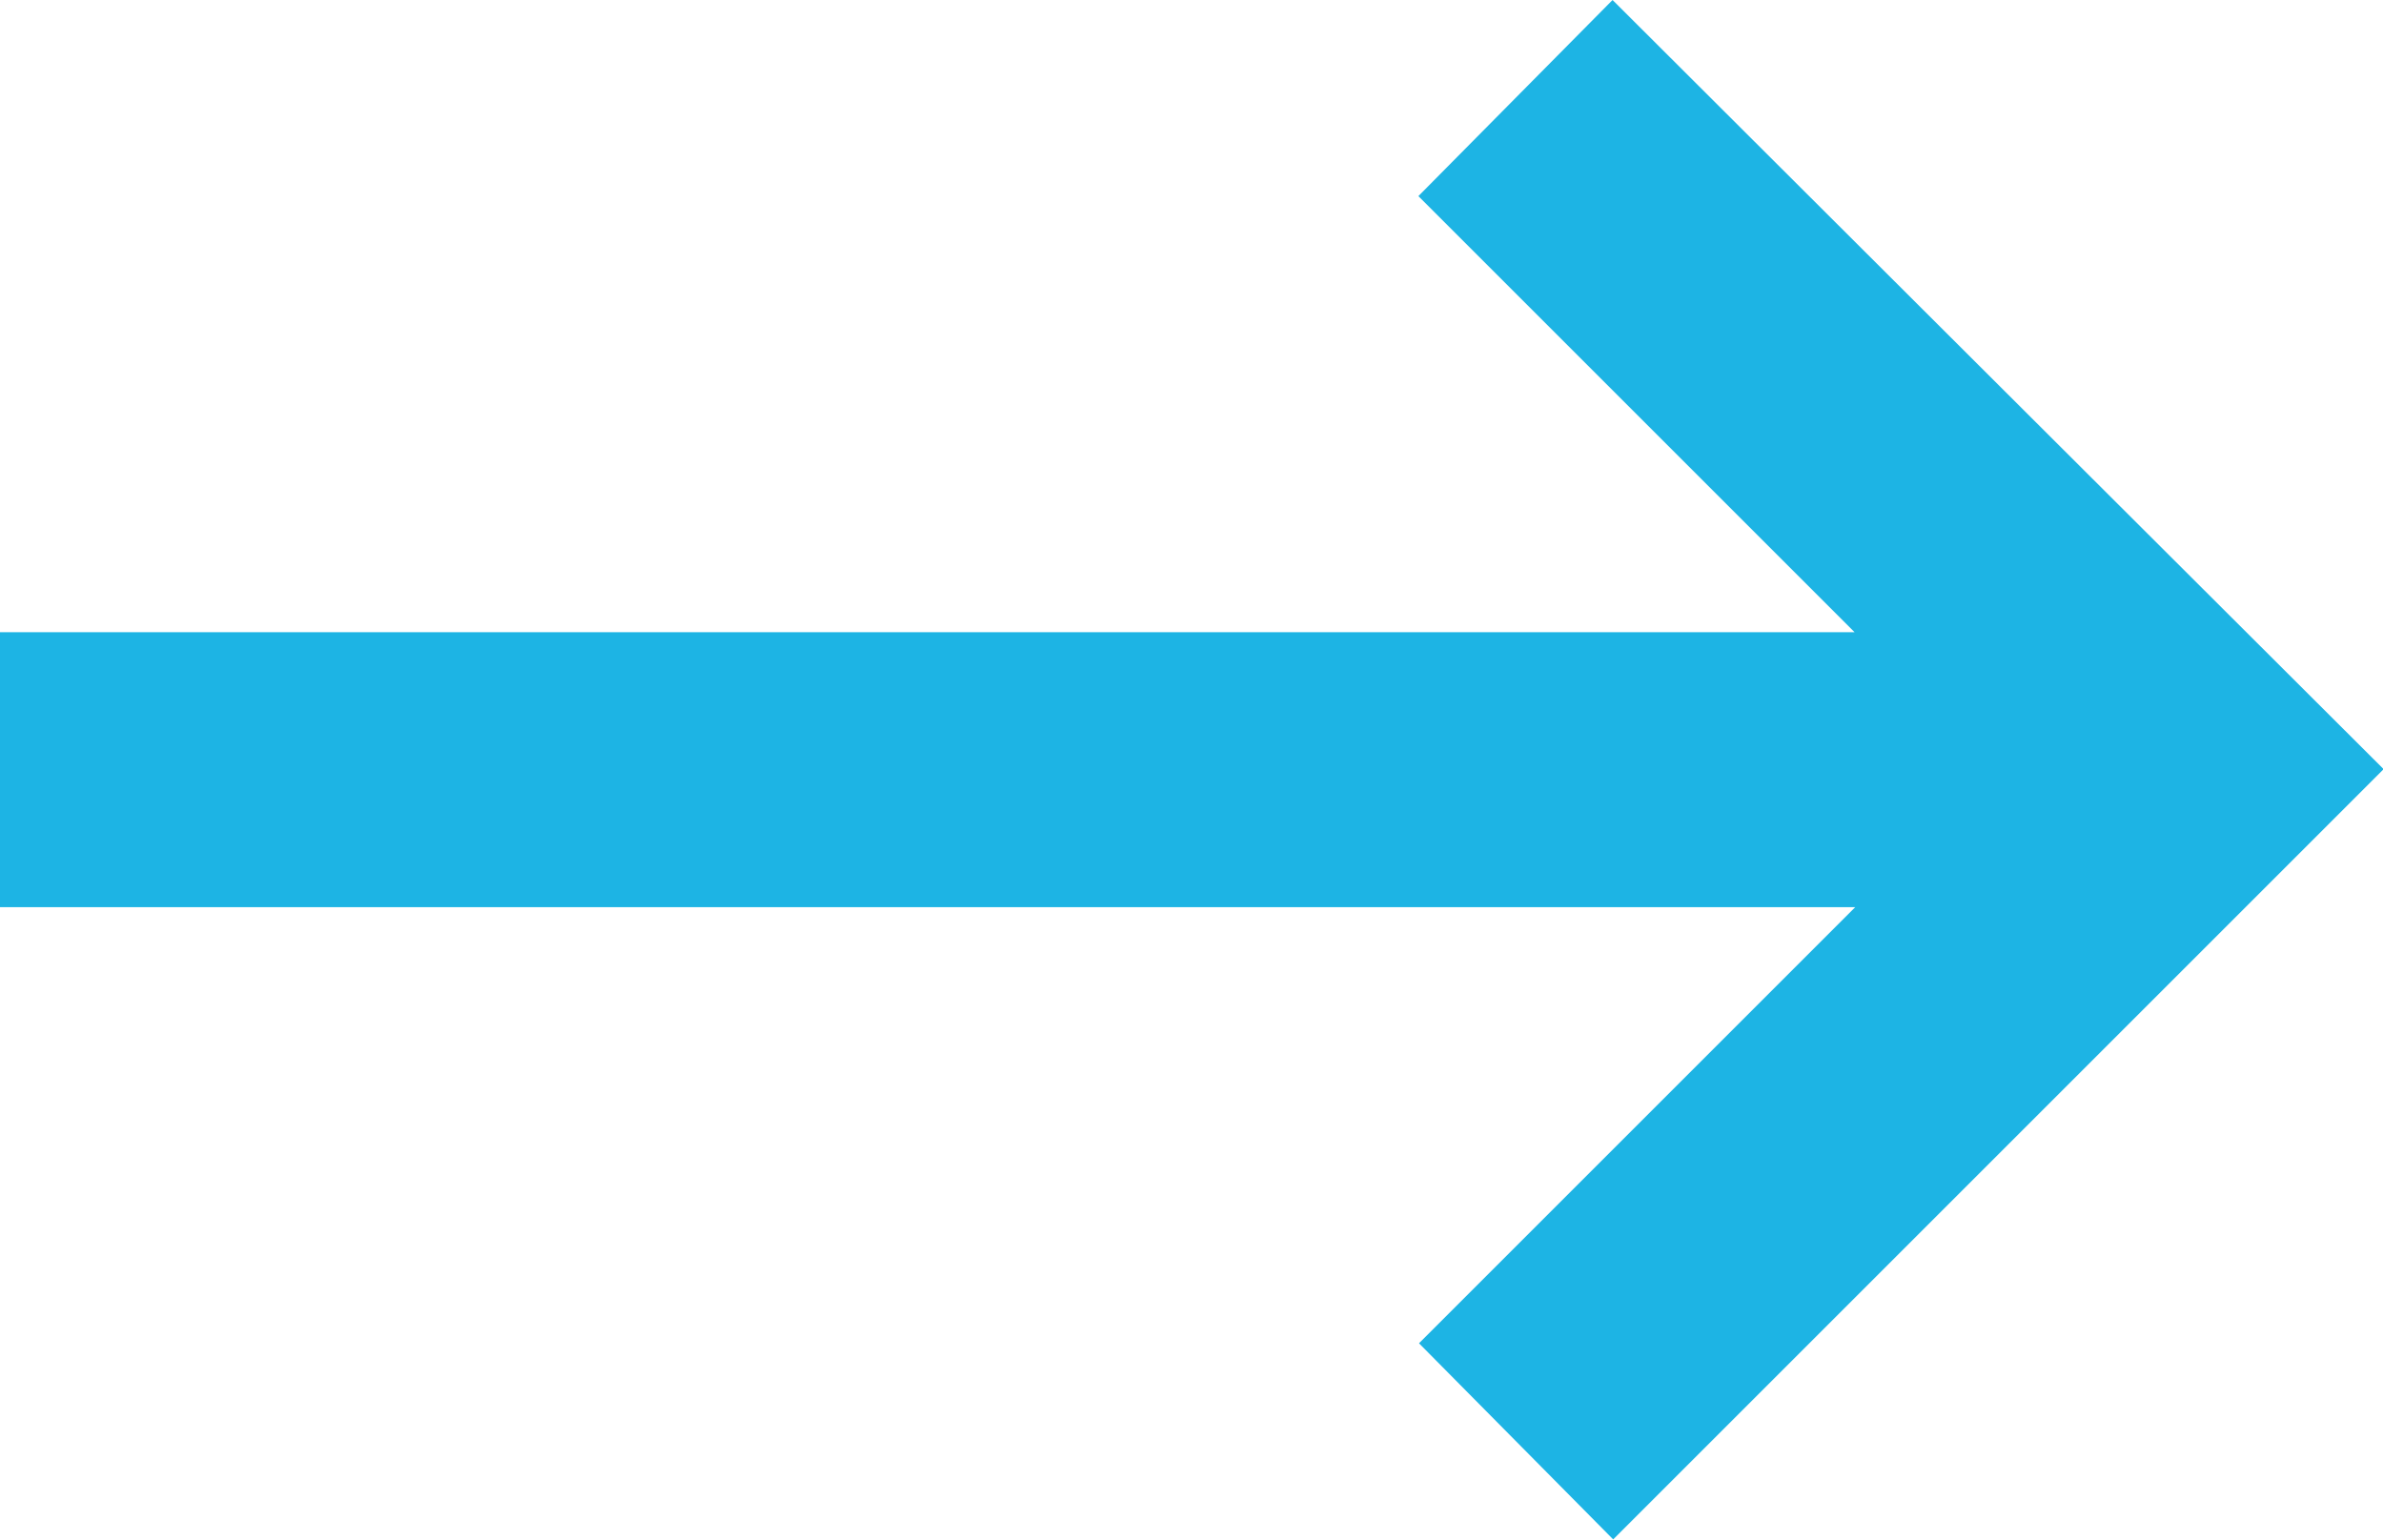 <svg xmlns="http://www.w3.org/2000/svg" width="19.121" height="12.363" viewBox="0 0 19.121 12.363"><defs><style>.grey__arrow{fill:#1db4e4;}</style></defs><path class="grey__arrow" d="M11.412,11.9,9.854,13.474l3.5,3.5H-1.527v2.207H13.359l-3.5,3.5,1.558,1.574,6.182-6.182Z" transform="translate(1.527 -11.9)"/></svg>